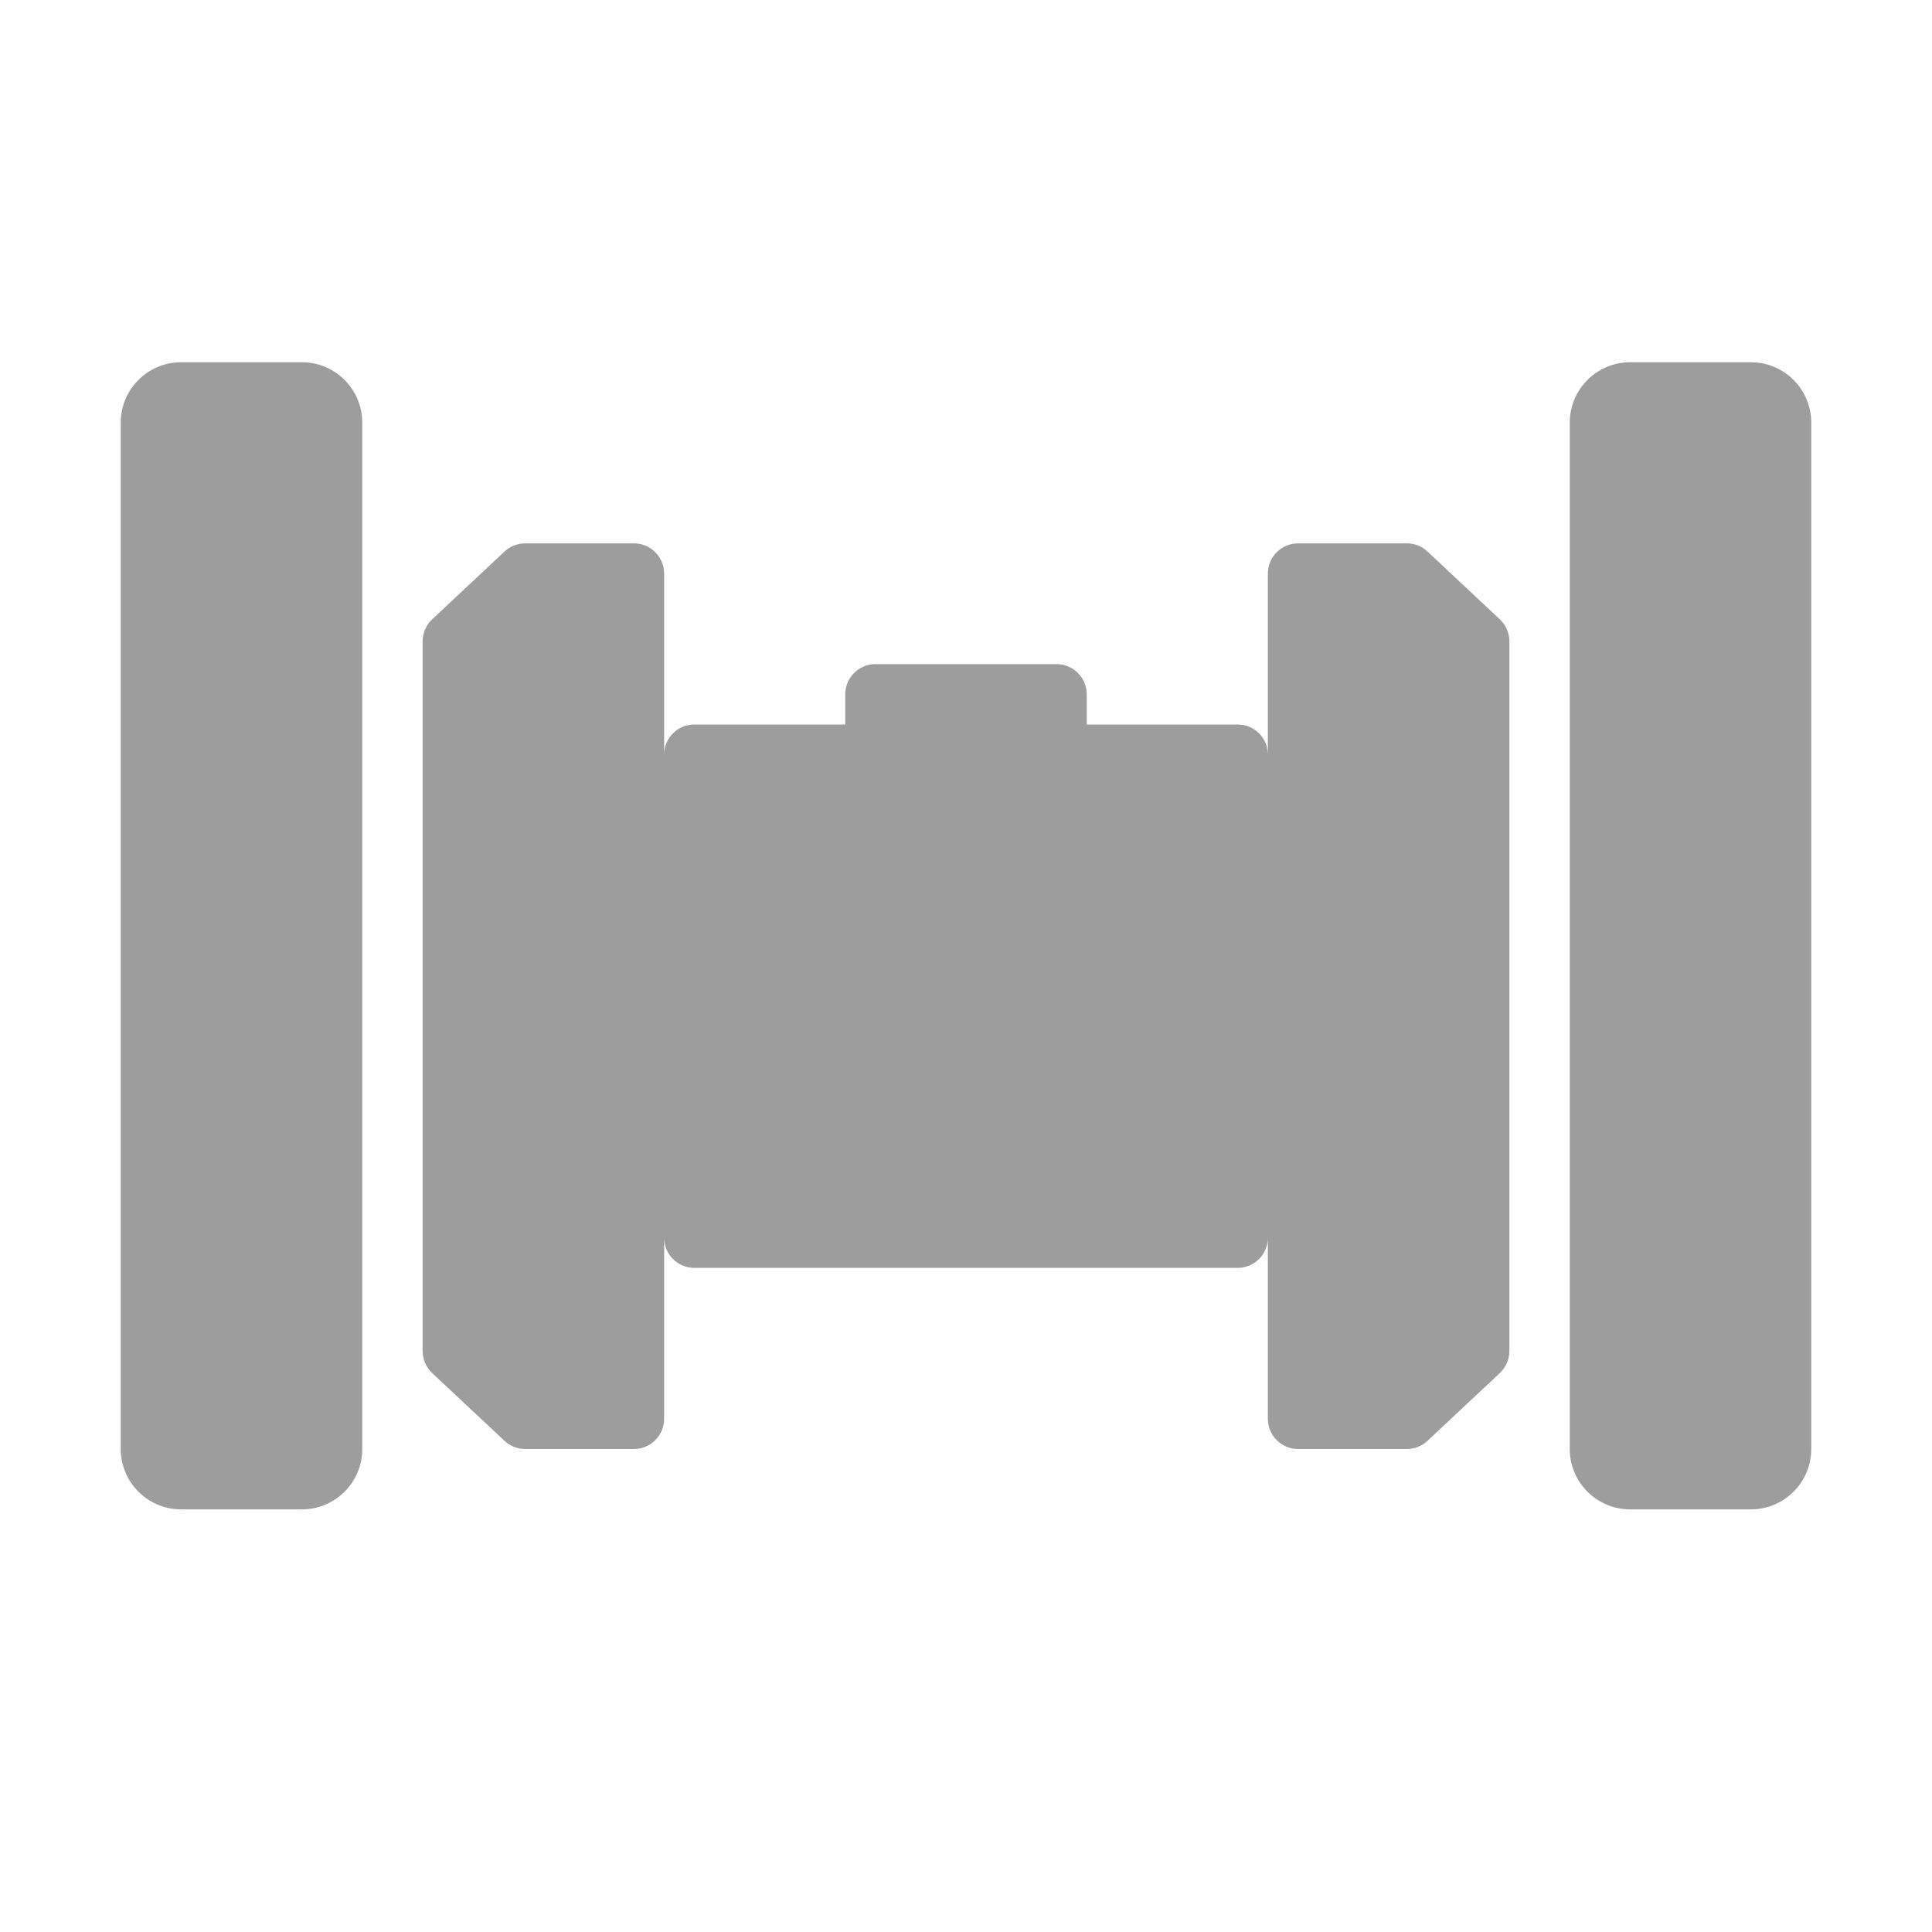 <svg width="48" height="48" viewBox="0 0 48 48" fill="none" xmlns="http://www.w3.org/2000/svg">
<path fill-rule="evenodd" clip-rule="evenodd" d="M3 10.5C3 9.672 3.672 9 4.5 9H7.5C8.328 9 9 9.672 9 10.5V36C9 36.828 8.328 37.5 7.5 37.5H4.5C3.672 37.5 3 36.828 3 36V10.5ZM15.75 13.5C16.164 13.5 16.5 13.836 16.5 14.25V18.75C16.5 18.336 16.836 18 17.25 18H21V17.25C21 16.836 21.336 16.5 21.75 16.5H26.25C26.664 16.5 27 16.836 27 17.25V18H30.75C31.164 18 31.5 18.336 31.5 18.75V14.25C31.5 13.836 31.836 13.5 32.25 13.5H34.953C35.144 13.5 35.327 13.572 35.466 13.703L37.263 15.387C37.414 15.529 37.5 15.727 37.5 15.934V33.566C37.5 33.773 37.414 33.971 37.263 34.113L35.466 35.797C35.327 35.928 35.144 36 34.953 36H32.25C31.836 36 31.5 35.664 31.5 35.25V30.75C31.5 31.164 31.164 31.5 30.75 31.5H17.25C16.836 31.5 16.501 31.165 16.5 30.751V35.25C16.5 35.664 16.164 36 15.75 36H13.047C12.856 36 12.673 35.928 12.534 35.797L10.737 34.113C10.586 33.971 10.5 33.773 10.5 33.566V15.934C10.5 15.727 10.586 15.529 10.737 15.387L12.534 13.703C12.673 13.572 12.856 13.5 13.047 13.5H15.75ZM40.5 9C39.672 9 39 9.672 39 10.5V36C39 36.828 39.672 37.5 40.5 37.5H43.5C44.328 37.5 45 36.828 45 36V10.5C45 9.672 44.328 9 43.5 9H40.5Z" fill="#9D9D9E"/>
</svg>
